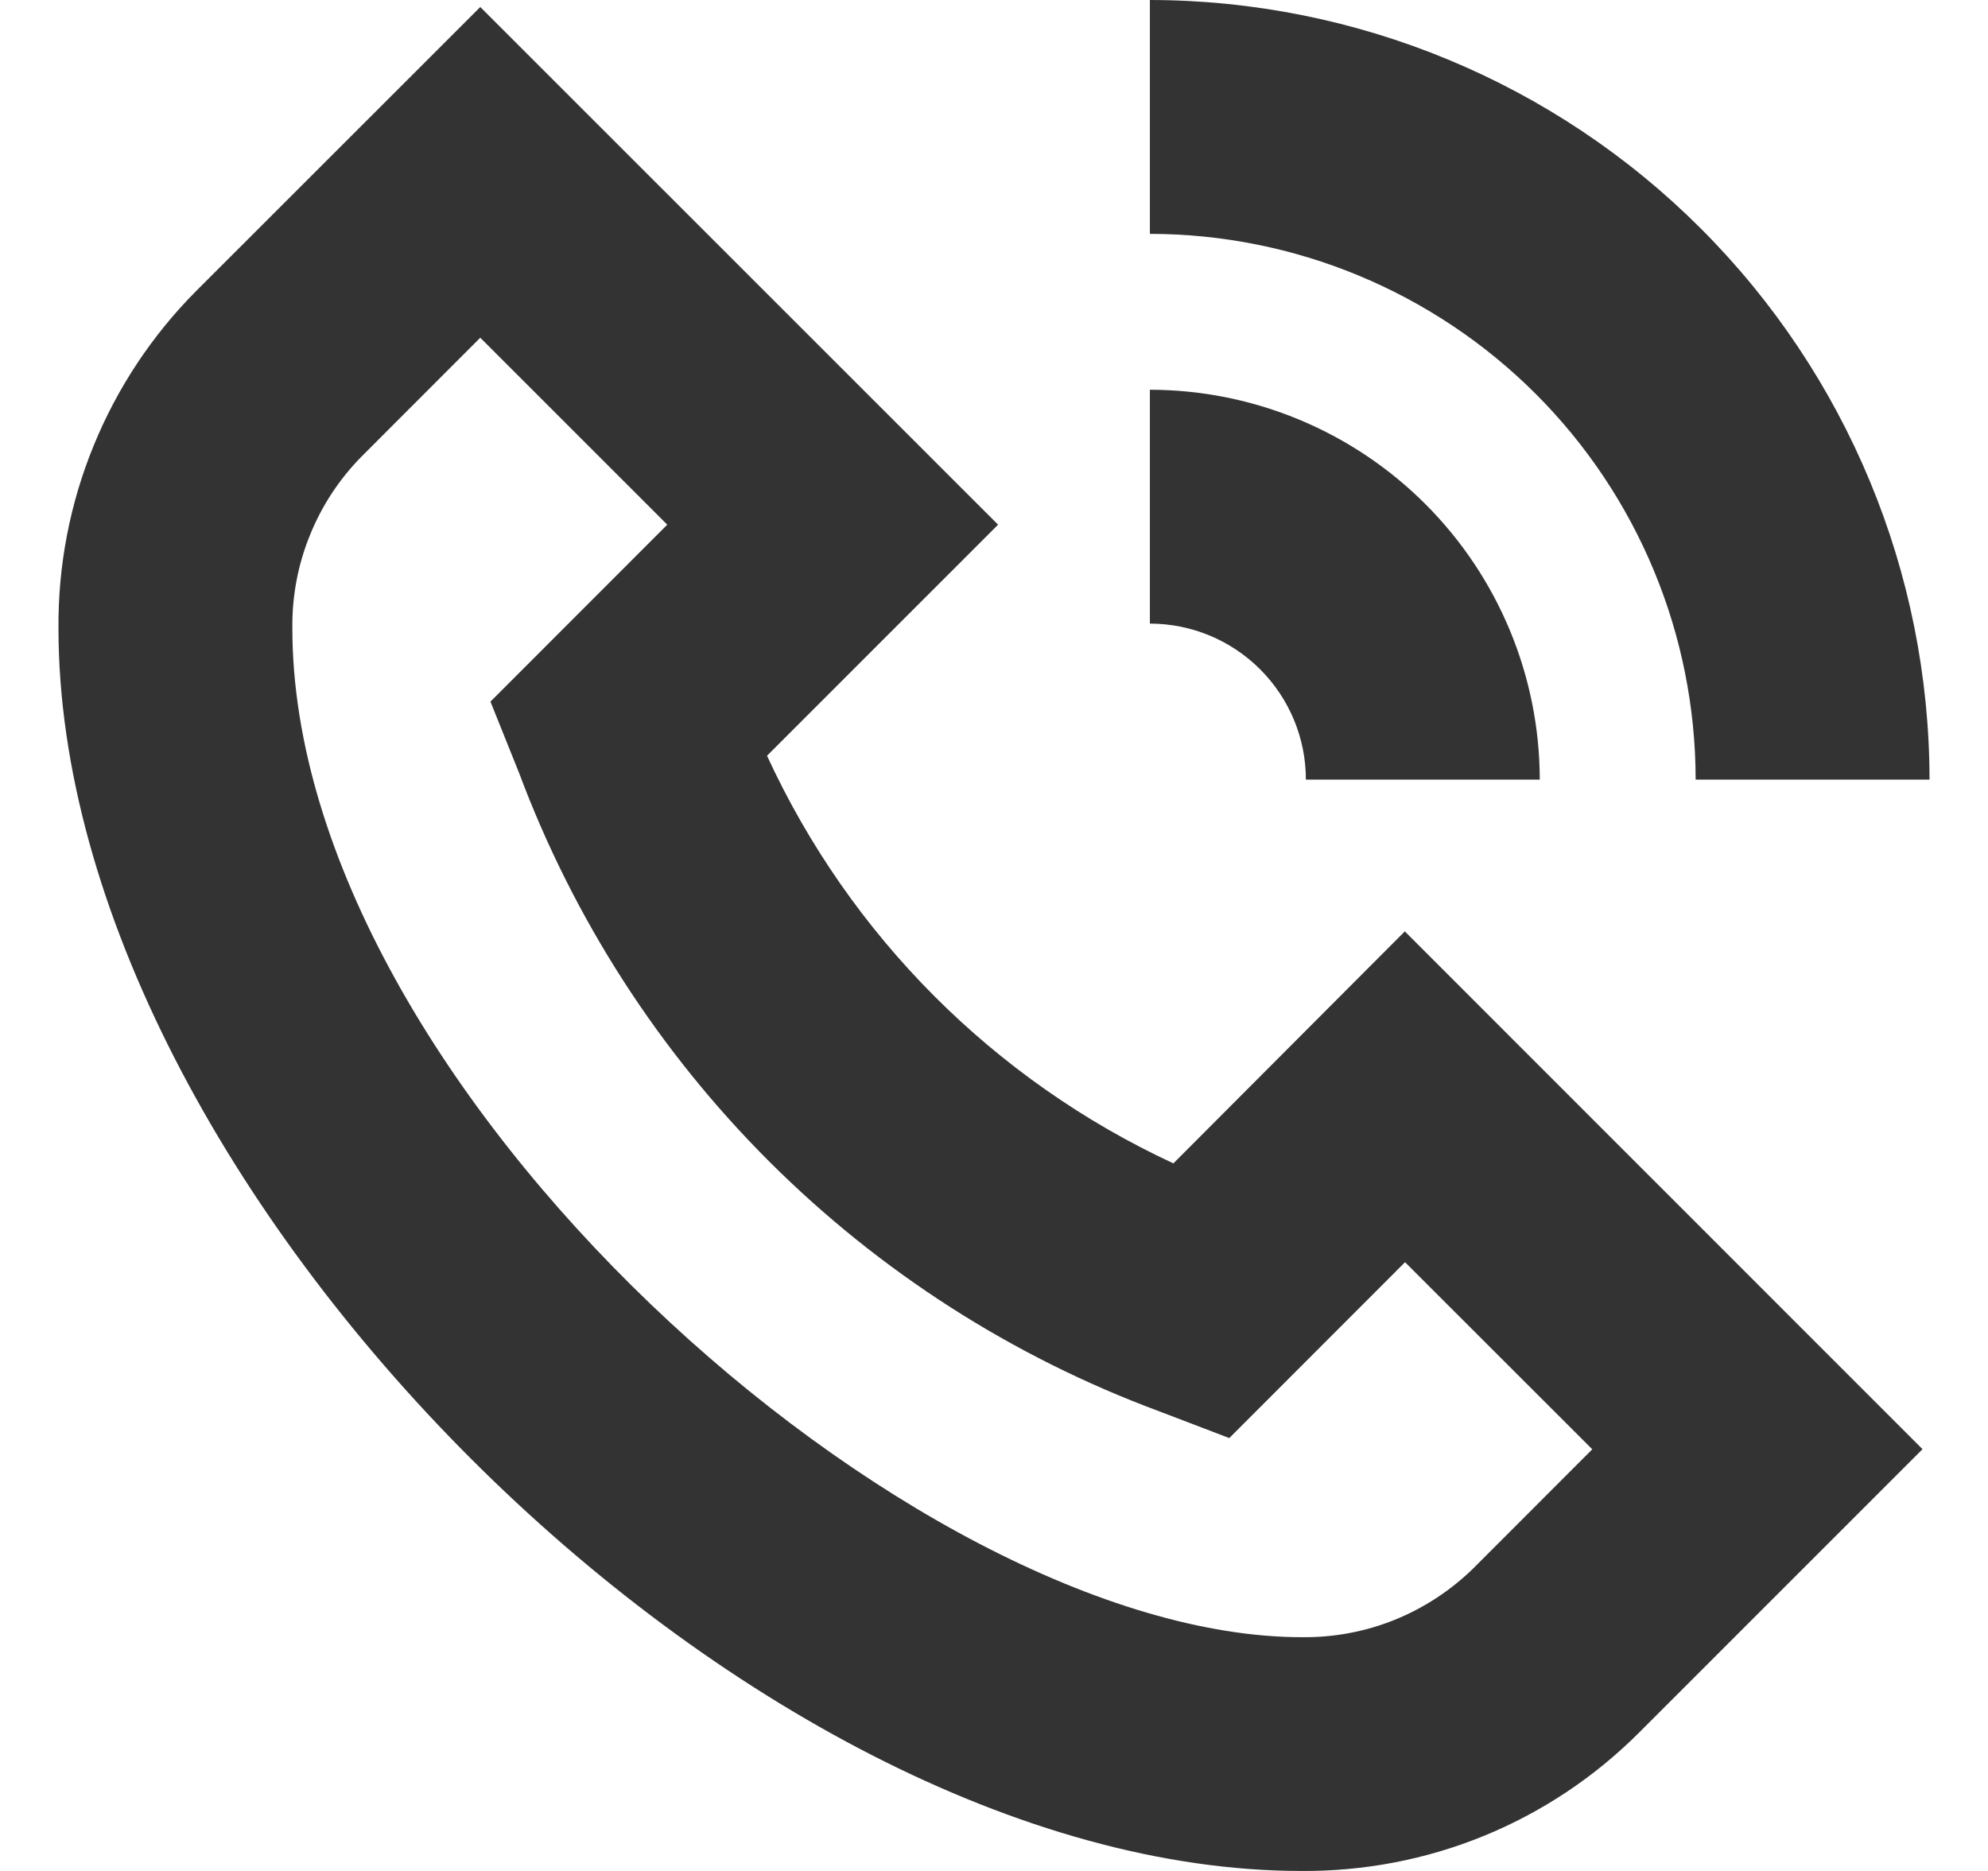 <svg width="17" height="16" viewBox="0 0 17 16" fill="none" xmlns="http://www.w3.org/2000/svg">
<g clip-path="url(#clip0_3973_2842)">
<path d="M16.5 6.667H14.5C14.499 5.429 14.007 4.243 13.132 3.368C12.257 2.494 11.071 2.001 9.833 2V0C11.601 0.002 13.296 0.705 14.545 1.955C15.795 3.205 16.498 4.899 16.5 6.667ZM9.833 3.333V5.333C10.187 5.333 10.526 5.474 10.776 5.724C11.026 5.974 11.167 6.313 11.167 6.667H13.167C13.166 5.783 12.814 4.936 12.189 4.311C11.564 3.686 10.717 3.334 9.833 3.333ZM14.01 14.823L16.44 12.393L12.013 7.965L10.034 9.949C8.498 9.236 7.267 8 6.559 6.463L8.535 4.487L4.107 0.06L1.677 2.489C1.3 2.868 1.002 3.318 0.8 3.813C0.598 4.307 0.496 4.837 0.5 5.372C0.5 10.139 6.361 16 11.128 16C11.662 16.004 12.192 15.903 12.687 15.701C13.182 15.499 13.632 15.2 14.01 14.823ZM5.706 4.487L4.194 6L4.44 6.613C4.907 7.861 5.637 8.994 6.58 9.935C7.523 10.876 8.658 11.603 9.907 12.067L10.512 12.298L12.015 10.794L13.616 12.394L12.6 13.411C12.406 13.601 12.177 13.751 11.925 13.853C11.674 13.954 11.404 14.004 11.133 14.001C7.799 14 2.5 9.289 2.5 5.372C2.497 5.101 2.547 4.831 2.649 4.58C2.75 4.328 2.9 4.099 3.091 3.905L4.107 2.888L5.706 4.487Z" fill="#333333"/>
</g>
<defs>
<clipPath id="clip0_3973_2842">
<rect width="16" height="16" fill="white" transform="translate(0.5)"/>
</clipPath>
</defs>
</svg>
